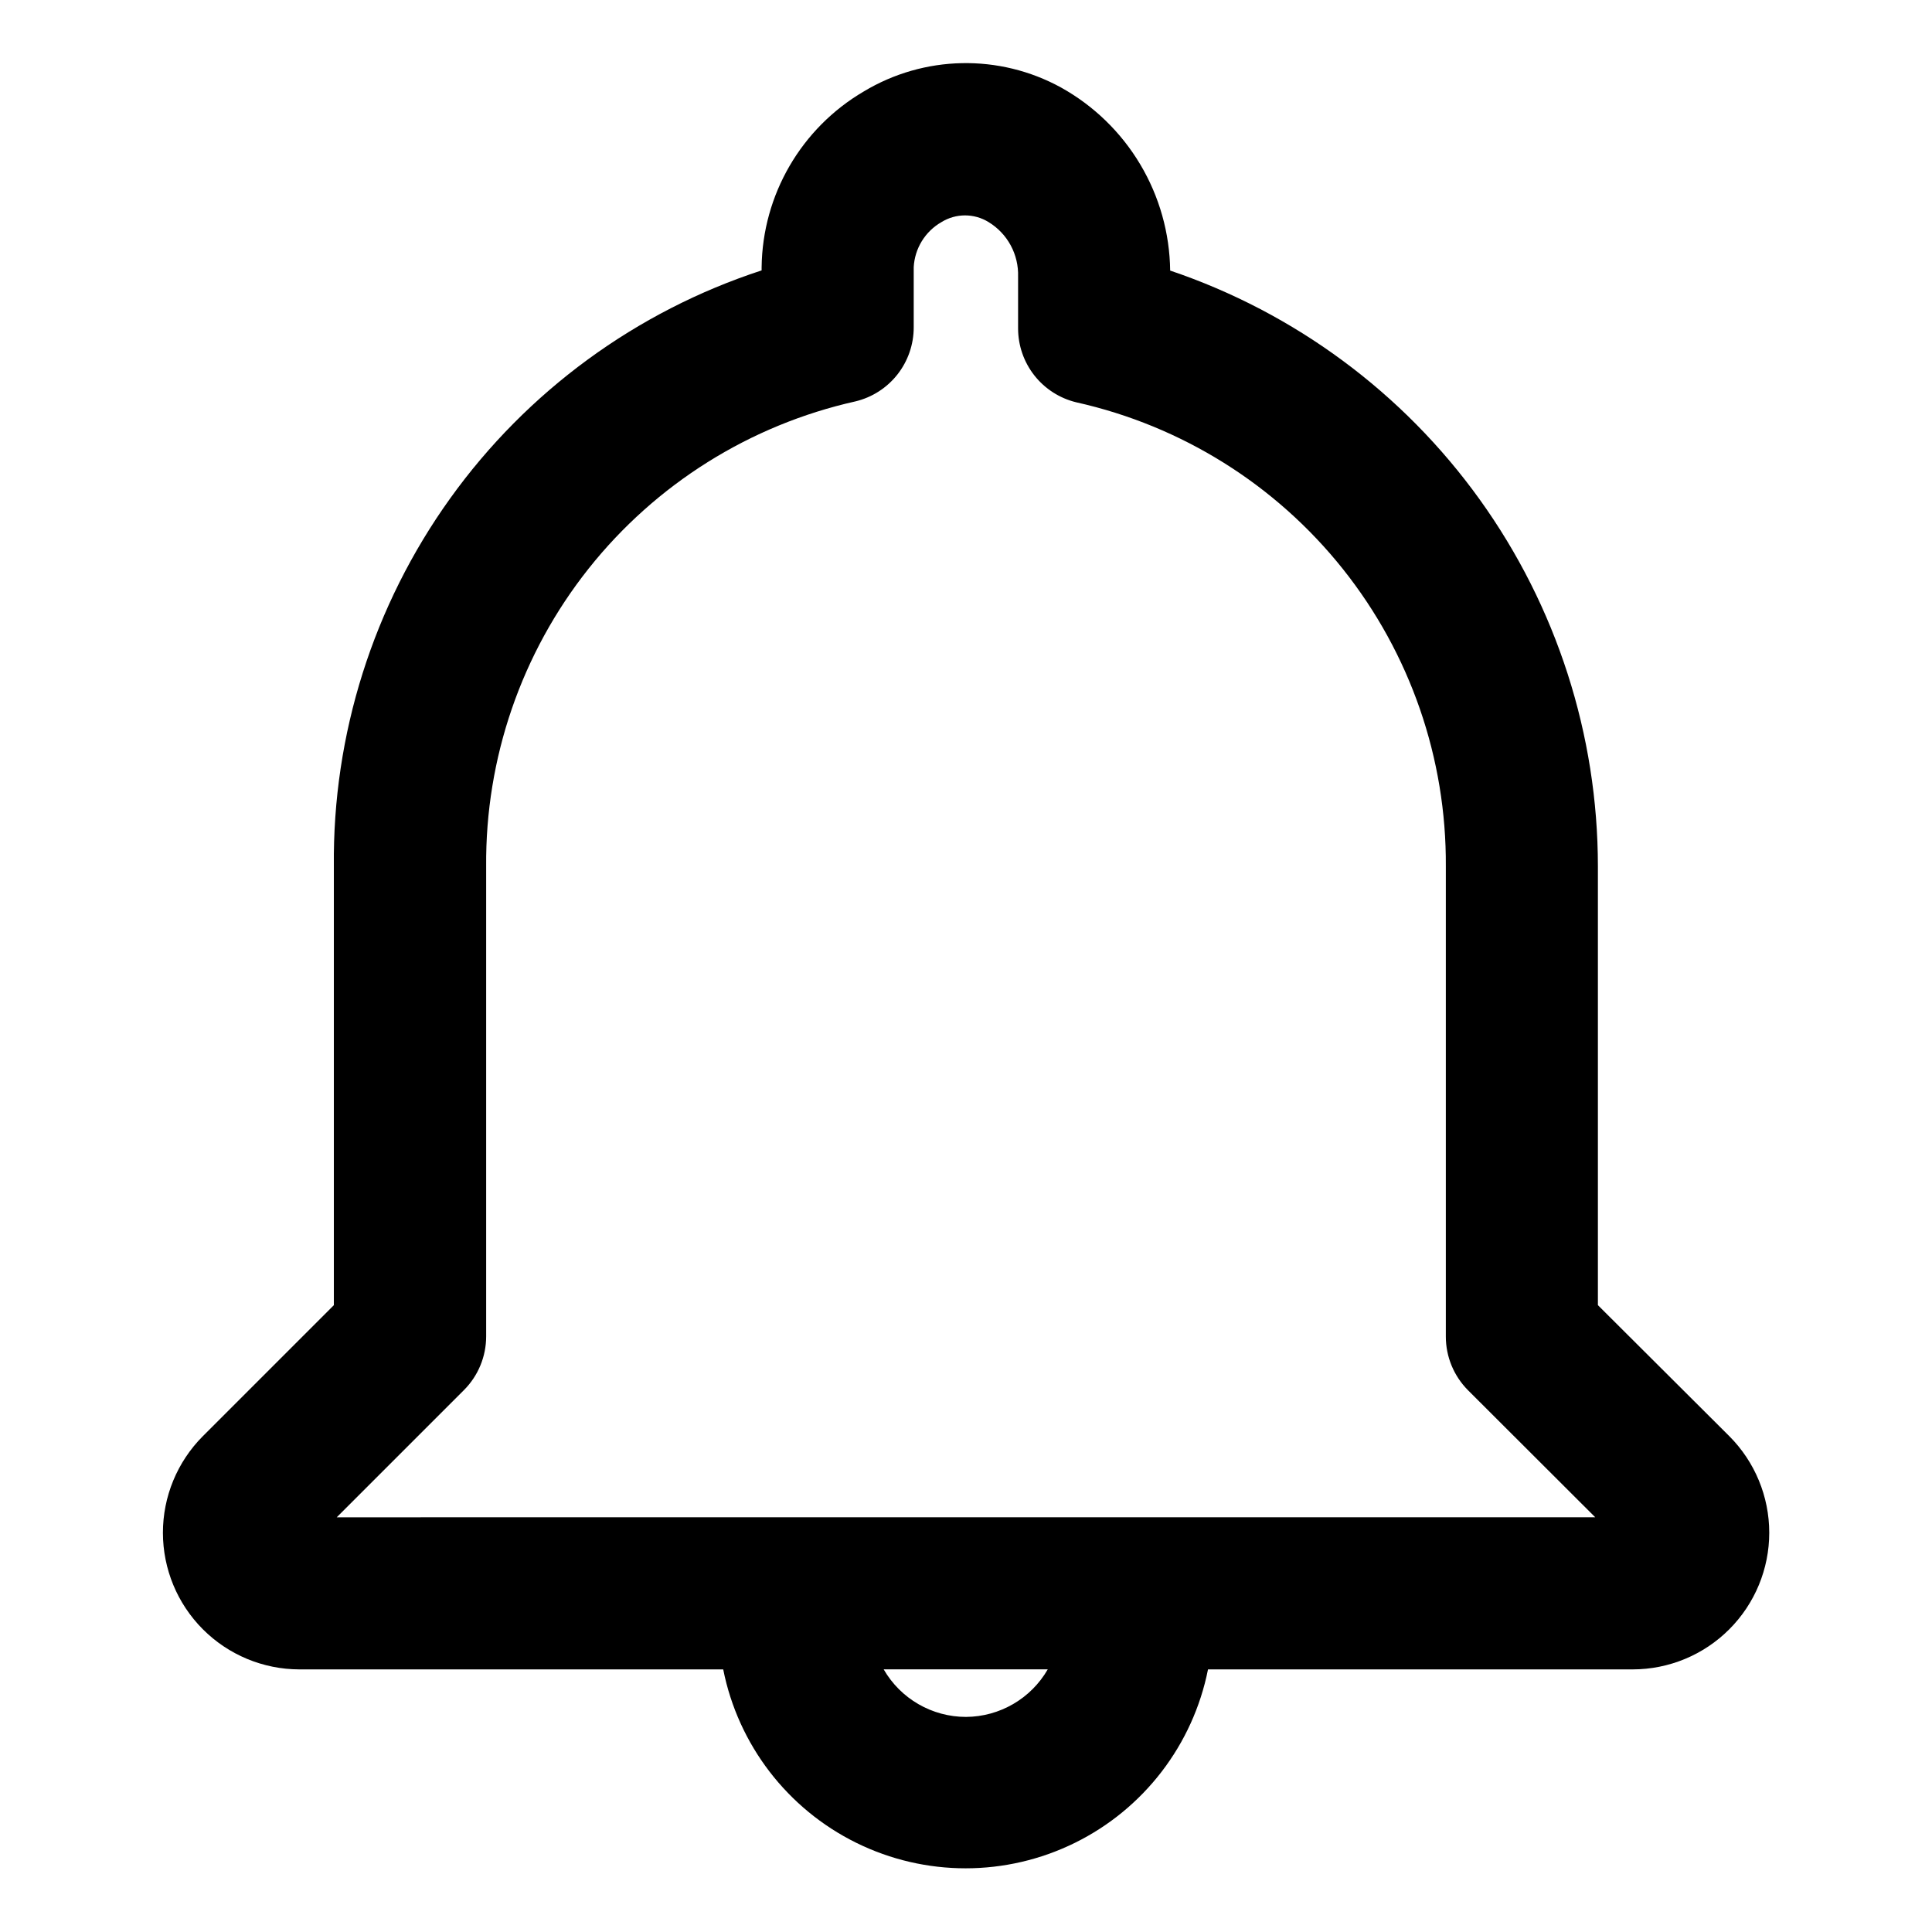 <?xml version="1.0" encoding="UTF-8"?>
<!-- The Best Svg Icon site in the world: iconSvg.co, Visit us! https://iconsvg.co -->
<svg fill="#000000" width="800px" height="800px" version="1.1" viewBox="144 144 512 512" xmlns="http://www.w3.org/2000/svg">
 <path d="m567.46 489.88v-116.28c-0.012-34.867-10.953-68.852-31.285-97.176-20.336-28.324-49.039-49.559-82.07-60.719-0.117-9.918-2.856-19.629-7.934-28.148-5.078-8.52-12.32-15.547-20.988-20.367-16.375-8.984-36.293-8.582-52.293 1.059-16.566 9.715-26.832 27.398-27.055 46.602v0.809c-33.234 10.852-62.145 32.016-82.531 60.418-20.383 28.402-31.184 62.566-30.828 97.523v116.28l-34.762 34.762c-6.758 6.797-10.547 15.996-10.539 25.578 0.012 9.586 3.816 18.777 10.59 25.559 6.773 6.785 15.957 10.605 25.543 10.629h112.35c3.977 19.973 17.012 36.957 35.27 45.961 18.262 9.004 39.672 9.004 57.934 0 18.262-9.004 31.297-25.988 35.27-45.961h112.55c9.602-0.008 18.801-3.828 25.586-10.621 6.785-6.789 10.598-15.996 10.598-25.594 0-9.602-3.809-18.809-10.59-25.602zm-167.46 109.12c-9 0-17.316-4.801-21.816-12.598h43.48c-4.473 7.75-12.719 12.543-21.664 12.598zm-166.76-52.902 33.703-33.703c3.781-3.781 5.898-8.91 5.894-14.258v-124.54c-0.238-28.637 9.348-56.492 27.16-78.918 17.816-22.426 42.781-38.066 70.73-44.312 4.398-1.062 8.309-3.574 11.105-7.129 2.793-3.555 4.312-7.945 4.312-12.469v-15.973c0.266-4.969 3.035-9.465 7.356-11.938 3.828-2.367 8.664-2.367 12.492 0 2.465 1.504 4.488 3.633 5.859 6.172 1.371 2.543 2.043 5.402 1.953 8.285v13.703c-0.004 4.523 1.516 8.918 4.312 12.473 2.797 3.555 6.707 6.062 11.102 7.125 27.918 6.227 52.863 21.828 70.68 44.203 17.82 22.375 27.441 50.176 27.262 78.777v124.59c-0.004 5.348 2.117 10.477 5.894 14.258l33.703 33.652z"/>
</svg>